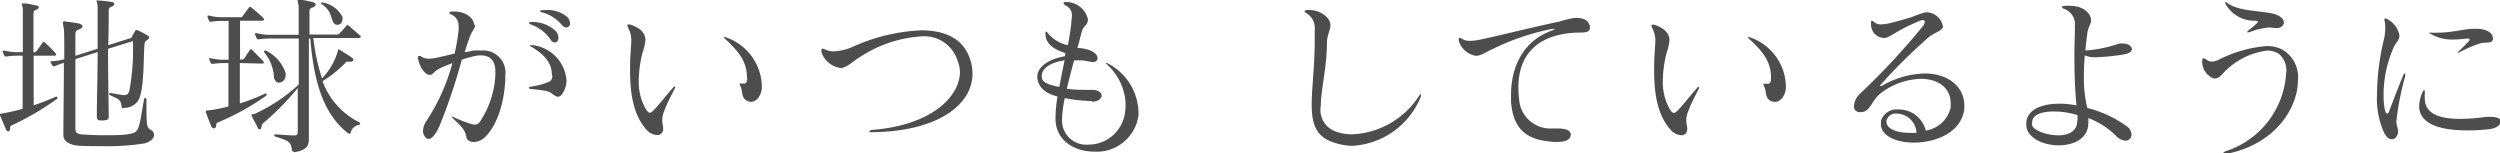<svg xmlns="http://www.w3.org/2000/svg" viewBox="0 0 247.35 15.18"><defs><style>.cls-1{fill:#4d4d4d;}</style></defs><title>アセット 8</title><g id="レイヤー_2" data-name="レイヤー 2"><g id="hover"><path class="cls-1" d="M5.58,9.55s.11.07.11.14a.12.12,0,0,1-.05.1,28.88,28.88,0,0,1-4.4,2.58c-.14.07-.24.09-.24.26v.08C1,12.9.92,13,.82,13s-.17-.07-.23-.2L0,11.41a.91.91,0,0,0,0-.12c0-.07.07,0,.24-.07a15.87,15.87,0,0,0,2-.46c0-1.61,0-3.54,0-5.25H1.89a7.38,7.38,0,0,0-1.24.08H.58c-.07,0-.1,0-.16-.1a2.59,2.59,0,0,1-.15-.37s0,0,0-.09,0,0,.06,0L.42,5a5.06,5.06,0,0,0,1.47.16h.37c0-2.16,0-3.91,0-4.2S2.16.51,2.16.42s0-.08.08-.08h.09c.42,0,.83.12,1.21.19.2,0,.3.12.3.2s-.1.19-.32.26-.19.27-.21.42c0,.31,0,1.85,0,3.76H3.4a.25.25,0,0,0,.22-.12l.6-.83c0-.06.06-.09.1-.09a.21.21,0,0,1,.13.09c.28.25.84.79,1,1s.11.13.11.19-.07.1-.23.1h-2c0,1.58,0,3.36,0,4.91.77-.25,1.52-.56,2.23-.87Zm6.62,1.16c-.11,0-.15,0-.17-.17-.06-.77-.45-.77-1.1-1.11a.19.19,0,0,1-.14-.15s0-.07.12-.07l.1,0c.46.08.79.15,1.18.2h.12c.32,0,.4-.18.49-.44a22.18,22.18,0,0,0,.36-4.47V4.06l-2.47.77c0,2.29.05,5.05.07,6.56v.1c0,.31-.09.41-.63.43H10c-.34,0-.42-.12-.42-.38v-.08c0-1.38.08-4,.08-6.31l-2.2.7c0,2.51,0,5.9,0,6.9,0,.39.17.49.68.56.27,0,1.14.07,2,.07s2,0,2.42-.09c1.22-.18,1.13-.2,1.68-3.41,0-.12.08-.19.13-.19s.12.07.12.19c0,2.61,0,2.73.48,3a.53.53,0,0,1,.27.46c0,.31-.27.66-.95.85a23.66,23.66,0,0,1-4.25.27c-1.09,0-2.07,0-2.55-.08s-1.22-.33-1.22-1v0c0-1.33.05-4.59.05-7.16a6.8,6.8,0,0,0-.92.34l-.07,0h0a.19.19,0,0,1-.14-.07A1.61,1.61,0,0,1,5,6.14a.31.31,0,0,1,0-.09s0,0,.17,0H5.2a5.62,5.62,0,0,0,1.16-.19c0-1.61,0-2.89-.05-3.07a4.79,4.79,0,0,1-.09-.55.11.11,0,0,1,.12-.12.56.56,0,0,0,.1,0c.46.07.83.1,1.33.2.24.06.39.16.39.29s-.12.22-.41.33-.29.29-.29.51c0,.47,0,1.2,0,2.07l2.2-.7c0-2,0-3.82,0-4.13S9.55.14,9.55.05s0,0,.09,0h.1A10.24,10.24,0,0,1,11,.19c.2,0,.31.12.31.22s-.11.2-.33.27a.35.35,0,0,0-.22.39v.05c0,.36,0,1.7-.05,3.35l2.14-.68c.12,0,.12,0,.19-.14s.22-.39.29-.52.08-.14.15-.14a.19.19,0,0,1,.14,0,9.35,9.35,0,0,1,1,.54c.09.07.14.12.14.19a.26.26,0,0,1-.12.17c-.19.17-.3.18-.34.46-.12,1.25,0,4.79-.68,5.67a1.65,1.65,0,0,1-1.31.65Z"/><path class="cls-1" d="M23.73,6.24c0,1.44,0,2.91,0,4,1-.33,1.87-.67,2.53-1h0a.12.12,0,0,1,.12.13.13.13,0,0,1-.07.12,24.72,24.72,0,0,1-4.67,2.59c-.17.06-.24.08-.24.28s-.1.34-.22.34a.3.3,0,0,1-.26-.18c-.13-.26-.45-1.14-.56-1.41a.91.91,0,0,0,0-.12c0-.07.07-.05.24-.07a12.58,12.58,0,0,0,2-.39c0-.55,0-1.21,0-2V6.24h-.29a7.47,7.47,0,0,0-1.24.08h-.07c-.07,0-.1,0-.15-.1a1.79,1.79,0,0,1-.15-.37s0,0,0-.09a0,0,0,0,1,.05,0,.41.41,0,0,1,.12,0,5.37,5.37,0,0,0,1.46.15h.29c0-1.48,0-2.91,0-3.84h-.47a7.38,7.38,0,0,0-1.24.08h-.07c-.07,0-.1,0-.15-.1a1.79,1.79,0,0,1-.16-.37s0-.06,0-.09,0-.05.05-.05l.12,0a4.94,4.94,0,0,0,1.46.16h1.61A.22.22,0,0,0,24,1.6l.62-.84a.16.16,0,0,1,.11-.08c.06,0,.09,0,.16.08a15,15,0,0,1,1.14,1c.06.08.1.13.1.18s-.07.11-.22.11H23.75c0,.93,0,2.36,0,3.84h.14a.31.31,0,0,0,.29-.12c.06-.1.42-.65.54-.82a.14.14,0,0,1,.12-.08A.22.22,0,0,1,25,5c.27.26.78.79,1,1a.35.35,0,0,1,.11.19c0,.06-.07.1-.22.1ZM29.05,15c-.12,0-.15-.07-.17-.19-.1-.87-.47-.9-1.58-1.28-.1,0-.17-.1-.17-.15s.05-.08.15-.08h0c.38,0,1.3.1,1.81.1.34,0,.37-.14.37-.38,0-.83,0-2.56,0-4.31A26.41,26.41,0,0,1,26,12.22a.71.71,0,0,0-.14.39c0,.12-.08.19-.17.19s-.17-.09-.25-.29-.38-.66-.55-1.09a.22.22,0,0,1,0-.08s0-.05.1-.05h.15a16.4,16.4,0,0,0,4.42-2.93c0-1.59,0-3.12,0-4.55H26.86a7.38,7.38,0,0,0-1.24.08h-.07c-.07,0-.1,0-.15-.1a2.57,2.57,0,0,1-.16-.37s0,0,0-.09,0-.05.05-.05l.12,0a4.94,4.94,0,0,0,1.46.16h2.68c0-1.63,0-2.77,0-2.79-.05-.36-.1-.53-.1-.61s0-.07.06-.07a.62.62,0,0,1,.17,0c.19,0,.65.1,1.24.23.21.06.31.16.31.26s-.1.22-.32.29a.35.35,0,0,0-.29.39c0,.58,0,1.36,0,2.28H33.3a.33.33,0,0,0,.27-.1,9.09,9.09,0,0,0,.7-.77.13.13,0,0,1,.1-.07.19.19,0,0,1,.14.07l1.1.95a.18.18,0,0,1,.09.16s-.07.1-.21.1H31a20.14,20.14,0,0,0,.86,4,6.54,6.54,0,0,0,1.57-2.72c0-.08,0-.15,0-.15l.12,0c.32.22,1.08.65,1.27.82a.25.25,0,0,1,.14.22c0,.08-.09.17-.26.17h-.05l-.29,0c-.08,0-.12,0-.18.11a11.57,11.57,0,0,1-2.27,1.82,7.36,7.36,0,0,0,3.64,4.07.16.16,0,0,1,.09.12s0,.11-.14.14a1,1,0,0,0-.81.8.11.11,0,0,1-.12.07.25.25,0,0,1-.16-.07C31.7,11.05,31,7.33,30.7,3.81h-.14c0,1.37,0,3,0,4.67s0,3.42,0,5v.13c0,.63,0,1.24-1.46,1.45Zm-.8-7.57a.69.69,0,0,1-.63.75c-.22,0-.42-.15-.51-.48a4.2,4.2,0,0,0-1-2.56s0,0,0,0A.14.14,0,0,1,26.21,5a.1.1,0,0,1,.07,0,3.74,3.74,0,0,1,2,2.3ZM31.94.25a2.71,2.71,0,0,1,1.94,1.42.74.74,0,0,1,0,.25.52.52,0,0,1-.49.54.47.47,0,0,1-.44-.3c-.24-.48-.17-1.11-1.14-1.77a.08.08,0,0,1-.05-.08.08.08,0,0,1,.08-.06Z"/><path class="cls-1" d="M47,2.48c0,.38-.29.53-.51,1.16-.17.44-.34.95-.51,1.51.26,0,.53-.08.82-.14A4.73,4.73,0,0,1,47.62,5,2.2,2.2,0,0,1,50,7.46c0,1.87-.53,4.57-1.91,6a1.69,1.69,0,0,1-1.21.59c-.42,0-.71-.22-.74-.48-.09-.61-.39-1-1.28-1.81-.12-.12-.18-.19-.18-.23s0,0,0,0a.56.56,0,0,1,.23.07,13.17,13.17,0,0,0,1.69.66,1.18,1.18,0,0,0,.37.07.58.58,0,0,0,.48-.24,9.11,9.11,0,0,0,1.56-4.69,2.49,2.49,0,0,0,0-.37c0-1-.51-1.55-1.43-1.55a2.87,2.87,0,0,0-.83.12c-.43.1-.75.2-1.06.3a55.5,55.5,0,0,1-2.22,6.6c-.31.66-.68,1.24-1.06,1.24a.38.38,0,0,1-.3-.14.9.9,0,0,1-.26-.66,1.91,1.91,0,0,1,.36-1,19.46,19.46,0,0,0,2.55-5.7,4.28,4.28,0,0,1-.43.17c-1.54.6-1.27.8-1.7,1h-.12c-.47,0-1-.8-1.15-1.61V5.66c0-.08,0-.12.08-.12a.33.33,0,0,1,.16,0,1.38,1.38,0,0,0,.81.27,4,4,0,0,0,.8-.1c.58-.12,1.16-.27,1.77-.41a21,21,0,0,0,.39-2.29,3.15,3.15,0,0,0,0-.44,1.15,1.15,0,0,0-.68-1.11c-.15-.08-.23-.13-.23-.2s.08-.09.27-.12l.24,0c1.2,0,1.92.73,1.93,1.28Zm5.6-.3A3.3,3.3,0,0,1,55,3.09a1,1,0,0,1,.25.63c0,.27-.13.48-.34.48s-.32-.1-.49-.36a3.88,3.88,0,0,0-1.89-1.41c-.12-.05-.19-.12-.19-.17s.07-.08.23-.08Zm2,5.2c0-1.12-.68-1.94-2-2.74-.13-.07-.18-.12-.18-.17s0,0,.08,0l.21,0a3.8,3.8,0,0,1,3.34,3.45,2.33,2.33,0,0,1-.35,1.26c-.17.29-.34.39-.51.39s-.46-.22-.67-.37-.47-.24-1.81-.38c-.26,0-.4-.07-.4-.12s.12-.12.36-.15a7.06,7.06,0,0,0,1.55-.42.57.57,0,0,0,.42-.62ZM53.94,1a3,3,0,0,1,2.12.63.92.92,0,0,1,.34.66.38.38,0,0,1-.37.43.65.65,0,0,1-.46-.27,3.8,3.8,0,0,0-1.94-1.23c-.13,0-.2-.1-.2-.13s.08-.09.22-.09Z"/><path class="cls-1" d="M64.06,12.94C62.8,11.61,62.34,9.64,62.34,7c0-.63,0-1.27.07-2,0-.34.05-.63.05-.89a2.68,2.68,0,0,0-.31-1.36.76.76,0,0,1-.08-.25s0-.07.07-.07a1,1,0,0,1,.23,0c1.14.39,1.4.92,1.48,1.35a1,1,0,0,1,0,.23,5,5,0,0,1-.27,1.18,11.43,11.43,0,0,0-.38,2.77,5.35,5.35,0,0,0,.7,2.84c.15.23.27.35.39.35s.27-.12.44-.3c.72-.78,1.06-1.26,1.8-2.11a.63.63,0,0,1,.26-.21s0,0,0,.06a.59.59,0,0,1-.08.27c-.46.9-.72,1.39-1,2.14a2.26,2.26,0,0,0-.19.92,3.16,3.16,0,0,0,.09.63.89.89,0,0,1,0,.22.56.56,0,0,1-.59.59A1.51,1.51,0,0,1,64.06,12.94ZM73.9,7.63c0-1.44-.72-2.45-2.06-3.69-.15-.13-.24-.23-.24-.27s0,0,.05,0a.79.79,0,0,1,.33.08,5.25,5.25,0,0,1,3.4,4.85c0,.74-.46,1.48-1.11,1.48A.8.8,0,0,1,74,10c-.67-.22-.5-.93-.72-1.42a1.33,1.33,0,0,1-.12-.31s0,0,.05,0a1.08,1.08,0,0,1,.28,0h.11c.21,0,.33-.15.33-.5Z"/><path class="cls-1" d="M86.26,13.09C86,13.09,86,13,86,13s.1-.14.29-.15c5.7-.43,8.69-3.18,8.69-5.78A3.38,3.38,0,0,0,94.74,6a3.45,3.45,0,0,0-3.6-2.4,12.46,12.46,0,0,0-5.85,1.91c-.89.52-1.23,1-2,1.22a.23.23,0,0,1-.12,0,2.33,2.33,0,0,1-1.9-1.58s0-.11,0-.14,0-.2.12-.2a.59.59,0,0,1,.22.08,2.08,2.08,0,0,0,.89.19,5.3,5.3,0,0,0,1.94-.48A18.28,18.28,0,0,1,91.15,3c2.28,0,4.07.78,4.76,2.67a4.46,4.46,0,0,1,.31,1.61c0,3.18-3.61,5.76-10,5.8Z"/><path class="cls-1" d="M108,10a16.41,16.41,0,0,1-2.65-.29,11.25,11.25,0,0,0-.27,2v.07a2.39,2.39,0,0,0,2.57,2.53,3.65,3.65,0,0,0,3.63-3,6.22,6.22,0,0,0,.09-.95,5.55,5.55,0,0,0-1.77-3.91c-.12-.12-.19-.2-.19-.25a0,0,0,0,1,0,0,.7.7,0,0,1,.28.12A5.59,5.59,0,0,1,112.64,11a3.1,3.1,0,0,1,0,.43A4.16,4.16,0,0,1,108.24,15c-1.94,0-3.79-1.1-3.81-3.24v-.09a14.18,14.18,0,0,1,.2-2.12c-1.56-.41-1.95-1.19-2-1.92V7.56c0-.74.8-1.66,2.74-2,0-.07,0-.24.07-.3-1.16-.36-2-.91-2-1.93V3.25c0-.09,0-.12.06-.12s.08,0,.15.12a3.52,3.52,0,0,0,2,1.22c.14-.7.26-1.41.34-2.14,0-.31.07-.55.07-.77a1.05,1.05,0,0,0-.6-1c-.15-.09-.23-.19-.23-.26s.08-.1.28-.1a2.21,2.21,0,0,1,2.13,1.7v.07c-.09.7-.43.39-.66,1.36-.11.39-.22.88-.38,1.41a4.87,4.87,0,0,1,1.11.19c.64.22.88.56.88.81a.36.36,0,0,1-.19.34.46.46,0,0,1-.25.06c-.24,0-.56-.11-1.12-.17-.12,0-.48,0-.75,0-.24.85-.49,1.8-.73,2.82a15.76,15.76,0,0,0,1.8.1H108c.66,0,1,.28,1,.56s-.32.61-.94.61Zm-4.93-2.4c0,.51.58.78,1.74,1,.15-.85.34-1.73.52-2.63-1.51.22-2.26.86-2.26,1.54Z"/><path class="cls-1" d="M131.63,2.48c0,.49-.32,1-.34,1.67,0,2.56-.61,4.74-.61,6.32A2.26,2.26,0,0,0,132.12,13a4.75,4.75,0,0,0,1.7.29,8.3,8.3,0,0,0,6.51-3.7.41.41,0,0,1,.09-.12c.07-.11.13-.16.17-.16s0,0,0,.11a1,1,0,0,1-.1.35,7.77,7.77,0,0,1-6.75,4.66A6.18,6.18,0,0,1,131.7,14c-1.55-.6-1.92-1.84-1.92-3.66,0-1.66.3-3.79.3-6.37,0-.34,0-.7,0-1a1.73,1.73,0,0,0-.75-1.62c-.17-.1-.26-.19-.26-.24s.11-.1.29-.12h.16c1.19,0,2.12.79,2.12,1.53Z"/><path class="cls-1" d="M155.4,13.33c0,.52-.58.71-1.28.71l-.32,0c-2.35-.13-4.08-.9-4.3-4,0-.21,0-.43,0-.65,0-2.5,1-5.28,4.06-6.37.17-.07.26-.12.26-.16h-.26a23.46,23.46,0,0,0-5.89,2c-.72.31-1.09.65-1.64.66h0a2.11,2.11,0,0,1-1.7-1.49,1,1,0,0,1,0-.16c0-.1,0-.13.08-.13a.42.42,0,0,1,.24.1,1.44,1.44,0,0,0,.81.2,5.6,5.6,0,0,0,1.21-.17c1.34-.27,4.47-1.07,7.67-1.75a10.37,10.37,0,0,1,1.39-.34H156c.84,0,1.14.3,1.3.79,0,.09,0,.16,0,.21,0,.56-.92.41-1.58.46-3.62.25-5.49,2.17-5.49,5.42a8.74,8.74,0,0,0,.07,1.12,3.09,3.09,0,0,0,3.26,2.93H154c.95,0,1.43.17,1.43.71Z"/><path class="cls-1" d="M165.38,12.94c-1.26-1.33-1.72-3.3-1.72-5.92,0-.63,0-1.27.07-2,0-.34.05-.63.05-.89a2.68,2.68,0,0,0-.31-1.36.76.76,0,0,1-.08-.25s0-.07.07-.07a1,1,0,0,1,.23,0c1.14.39,1.4.92,1.48,1.35a1,1,0,0,1,0,.23,5,5,0,0,1-.27,1.18,11.43,11.43,0,0,0-.38,2.77,5.35,5.35,0,0,0,.7,2.84c.15.23.27.35.39.35s.27-.12.44-.3c.72-.78,1.06-1.26,1.81-2.11a.57.57,0,0,1,.25-.21s0,0,0,.06a.59.59,0,0,1-.08.27c-.46.9-.72,1.39-1,2.14a2.26,2.26,0,0,0-.19.92,3.16,3.16,0,0,0,.09.63.89.89,0,0,1,0,.22.56.56,0,0,1-.59.59A1.51,1.51,0,0,1,165.38,12.94Zm9.84-5.31c0-1.44-.72-2.45-2.06-3.69-.15-.13-.24-.23-.24-.27s0,0,.05,0a.79.79,0,0,1,.33.08,5.25,5.25,0,0,1,3.4,4.85c0,.74-.46,1.48-1.11,1.48a.8.8,0,0,1-.3-.06c-.67-.22-.5-.93-.72-1.42a1.33,1.33,0,0,1-.12-.31s0,0,.05,0a1,1,0,0,1,.28,0h.12c.2,0,.32-.15.32-.5Z"/><path class="cls-1" d="M192.24,2.55a.25.25,0,0,1,0,.12c-.15.42-.77.51-1.4,1a53.26,53.26,0,0,0-4.76,4.71c-.06.05-.08.09-.08.12s0,0,.07,0l.12,0a8.75,8.75,0,0,1,4.25-1.23c2.33,0,3.91,1.33,3.91,3.17a1.51,1.51,0,0,1,0,.3c-.24,2.33-2.77,3.37-5,3.37-1.72,0-3.25-.65-3.25-1.84,0-.1,0-.18,0-.29a1.62,1.62,0,0,1,1.74-1.15,2.75,2.75,0,0,1,2.7,2.09A3,3,0,0,0,193,10.64a3.19,3.19,0,0,0,0-.42c0-1.53-1.24-2.42-2.94-2.42a6.81,6.81,0,0,0-3.8,1.29c-1.13.77-1.16,2-2.13,2a.86.86,0,0,1-.22,0,.55.55,0,0,1-.48-.6,1.88,1.88,0,0,1,.63-1.25,68.82,68.82,0,0,0,6.17-6.63.87.87,0,0,0,.21-.45c0-.11-.07-.17-.21-.17a1.06,1.06,0,0,0-.39.11c-2.34,1-2.5,1.39-3.28,1.65a.72.72,0,0,1-.25,0,1.33,1.33,0,0,1-1.19-1.38V2.29c0-.17,0-.23.1-.23a.4.4,0,0,1,.2.12,1,1,0,0,0,.72.23,4.19,4.19,0,0,0,.75-.1c.61-.13,1.66-.44,2.32-.64a7.86,7.86,0,0,1,1.31-.45h.14a1.66,1.66,0,0,1,1.55,1.31Zm-4.59,8.69a.93.93,0,0,0-1,.68.34.34,0,0,0,0,.13c0,.7,1,1.09,2.28,1.09a5.39,5.39,0,0,0,.69,0A2,2,0,0,0,187.65,11.24Z"/><path class="cls-1" d="M210.92,4.88c0,.37-.65.49-1,.54a21.47,21.47,0,0,1-2.43.24,2.23,2.23,0,0,1-.37,0,2.19,2.19,0,0,1-.85-.18c-.05.64-.09,1.32-.09,2a12.3,12.3,0,0,0,.34,3.2,11.33,11.33,0,0,1,3.88,1.8,1.05,1.05,0,0,1,.49.83.59.59,0,0,1-.61.61,1.41,1.41,0,0,1-.89-.45,7.81,7.81,0,0,0-2.77-1.79c0,.05,0,.07,0,.14a1.94,1.94,0,0,1,0,.34c0,1.56-1.45,2.22-2.94,2.22s-3.16-.73-3.2-2v-.12c0-1.37,1.45-2,3.27-2a8.45,8.45,0,0,1,1.7.17c-.16-1.58-.21-3.23-.21-4.88,0-1,.05-2,.05-2.93V2.57a1.61,1.61,0,0,0-1.09-1.7C204.08.82,204,.75,204,.7s.09-.09.26-.12a2.9,2.9,0,0,1,.58,0c1.24,0,2,.71,2.05,1.36V2c0,.4-.3.68-.37,1.3s-.14,1-.19,1.68h.24a13.26,13.26,0,0,0,3.14-.68,1.42,1.42,0,0,1,.28,0c.56,0,.93.24.95.61Zm-5.37,6.92a3,3,0,0,0,0-.41,7.93,7.93,0,0,0-2.35-.36c-1.14,0-2.14.29-2.14,1.09a1.47,1.47,0,0,0,0,.27c.1.48,1.41,1,2.58,1,1,0,1.89-.37,1.89-1.49Z"/><path class="cls-1" d="M219.13,7.79A1.75,1.75,0,0,1,217.89,6V6c0-.17.05-.23.12-.23a.64.64,0,0,1,.27.11.87.87,0,0,0,.58.21,1.65,1.65,0,0,0,.68-.19,12.64,12.64,0,0,1,4.69-1.34,3.32,3.32,0,0,1,1.61.36,3.14,3.14,0,0,1,1.52,3c0,2.74-2.21,6.32-7,7.29a.9.9,0,0,1-.21,0c-.12,0-.17,0-.17-.07s.09-.13.29-.2a8.64,8.64,0,0,0,5.92-7.72,2.1,2.1,0,0,0-.73-1.9A2.29,2.29,0,0,0,224.37,5a7.16,7.16,0,0,0-4.08,1.91c-.36.3-.63.83-1.13.85ZM226,2.16a.69.69,0,0,1-.77.61l-.27,0a2.32,2.32,0,0,0-.51-.05,7.12,7.12,0,0,0-1.9.47l-.12,0h-.12s.05-.11.17-.19c.29-.24.59-.48.78-.66s.14-.14.14-.17-.09-.11-.24-.12a3.25,3.25,0,0,1-2.93-1.6.39.39,0,0,1-.06-.19c0-.05,0-.07,0-.07a.27.27,0,0,1,.18.09c1,.76,2.76.76,4.17,1,.88.12,1.43.51,1.43.9Z"/><path class="cls-1" d="M237.39,3.59c0,.4-.38.66-.56,1.1a11.63,11.63,0,0,0-1,4.73,6.86,6.86,0,0,0,.12,1.41c.07.27.15.41.24.41s.15-.11.22-.31c.46-1.21.83-2.19,1.38-3.52.05-.1.08-.15.13-.15s.05,0,.05.12a1.09,1.09,0,0,1,0,.17,27.34,27.34,0,0,0-.87,4.4,1.79,1.79,0,0,0,.08.59,1.44,1.44,0,0,1,.09.43c0,.44-.26.8-.6.8s-.52-.17-.78-.63a8.18,8.18,0,0,1-.71-3.74A23.69,23.69,0,0,1,235.84,4,5,5,0,0,0,236,2.72a2.81,2.81,0,0,0-.08-.7.34.34,0,0,1,0-.13s0-.07.05-.07a.57.57,0,0,1,.25.08,2.29,2.29,0,0,1,1.18,1.6Zm10,8.44c0,.43-.53.68-1.11.75a19,19,0,0,1-2.17.12c-3.11,0-4.76-.83-4.76-2.41a3.61,3.61,0,0,1,.32-1.34c.07-.16.14-.23.19-.23s.05.06.05.14a.62.62,0,0,1,0,.17,3.49,3.49,0,0,0,0,.53c0,1.49,1.48,2,3.44,2a19,19,0,0,0,2.31-.15,4.39,4.39,0,0,1,.71-.05c.58,0,1,.12,1.09.44Zm-.73-8.26c0,.6-.58.36-1.23.51a12,12,0,0,0-2.1.9.35.35,0,0,1-.16.06,0,0,0,0,1,0,0,.35.35,0,0,1,.12-.19c.29-.27.7-.68,1-1a.48.48,0,0,0,.06-.14c0-.05-.05-.09-.2-.09H244a10.46,10.46,0,0,1-1.32.09,4.09,4.09,0,0,1-2.26-.6c-.05,0-.09-.06-.09-.08s0,0,.09,0h.06a7.29,7.29,0,0,0,.79,0c1.32,0,2.55-.38,3.53-.38H245c.95,0,1.61.36,1.63.87Z"/></g></g></svg>